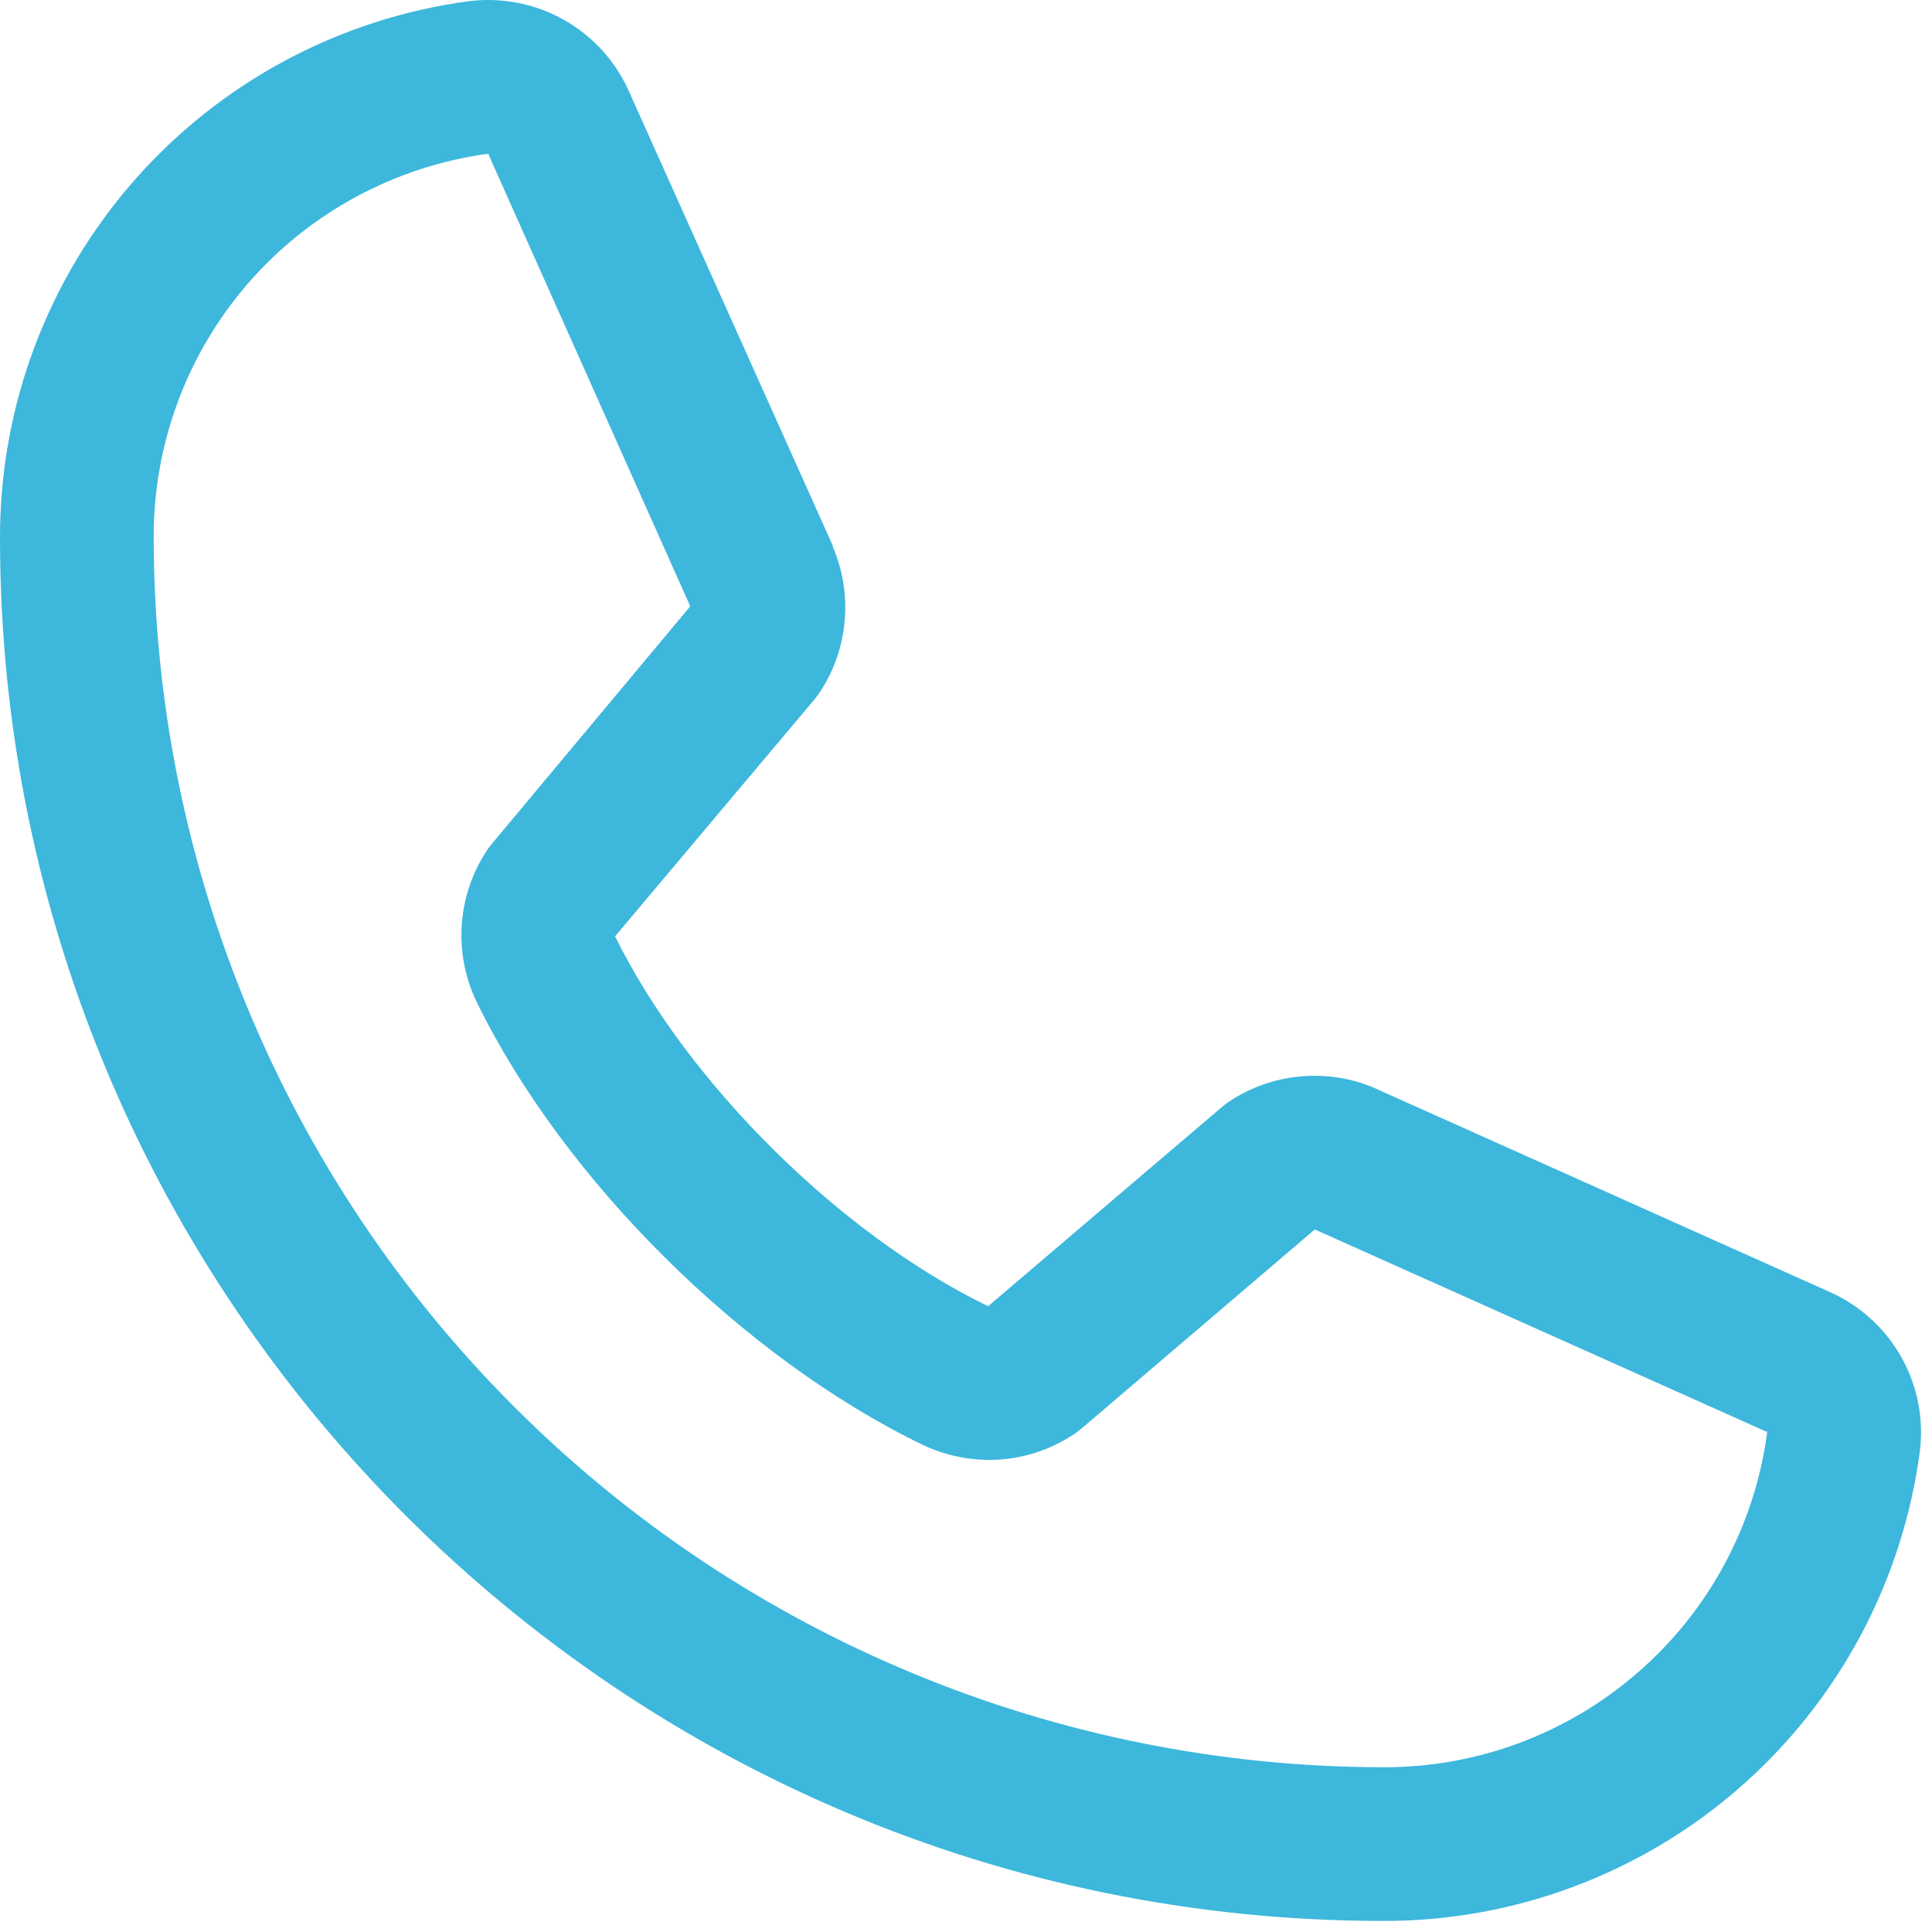 <svg width="11" height="11" viewBox="0 0 11 11" fill="none" xmlns="http://www.w3.org/2000/svg">
<path d="M10.411 7.353L7.835 6.199L7.827 6.195C7.694 6.138 7.548 6.115 7.403 6.129C7.258 6.142 7.119 6.191 6.998 6.272C6.984 6.281 6.97 6.292 6.957 6.303L5.626 7.437C4.782 7.028 3.912 6.164 3.502 5.331L4.639 3.98C4.65 3.966 4.66 3.953 4.67 3.938C4.749 3.817 4.797 3.679 4.809 3.535C4.822 3.392 4.799 3.247 4.742 3.114V3.108L3.584 0.527C3.509 0.354 3.38 0.21 3.216 0.116C3.052 0.022 2.863 -0.016 2.675 0.006C1.934 0.104 1.254 0.468 0.762 1.03C0.269 1.593 -0.001 2.315 4.94848e-06 3.062C4.94848e-06 7.405 3.533 10.937 7.875 10.937C8.622 10.939 9.345 10.668 9.907 10.176C10.47 9.683 10.833 9.003 10.931 8.262C10.954 8.075 10.916 7.885 10.822 7.721C10.728 7.557 10.584 7.428 10.411 7.353ZM7.875 10.062C6.019 10.06 4.24 9.322 2.928 8.01C1.615 6.698 0.877 4.918 0.875 3.062C0.873 2.528 1.065 2.012 1.416 1.609C1.767 1.207 2.253 0.946 2.782 0.875C2.782 0.877 2.782 0.879 2.782 0.881L3.93 3.452L2.8 4.805C2.789 4.818 2.778 4.832 2.769 4.847C2.687 4.973 2.638 5.119 2.629 5.269C2.619 5.419 2.649 5.57 2.714 5.705C3.21 6.719 4.231 7.732 5.255 8.227C5.392 8.292 5.543 8.32 5.694 8.31C5.845 8.299 5.99 8.249 6.116 8.165C6.13 8.155 6.144 8.145 6.157 8.134L7.486 7L10.056 8.151C10.056 8.151 10.061 8.151 10.062 8.151C9.993 8.681 9.732 9.168 9.329 9.519C8.927 9.871 8.41 10.064 7.875 10.062Z" fill="#3DB7DC"/>
</svg>
